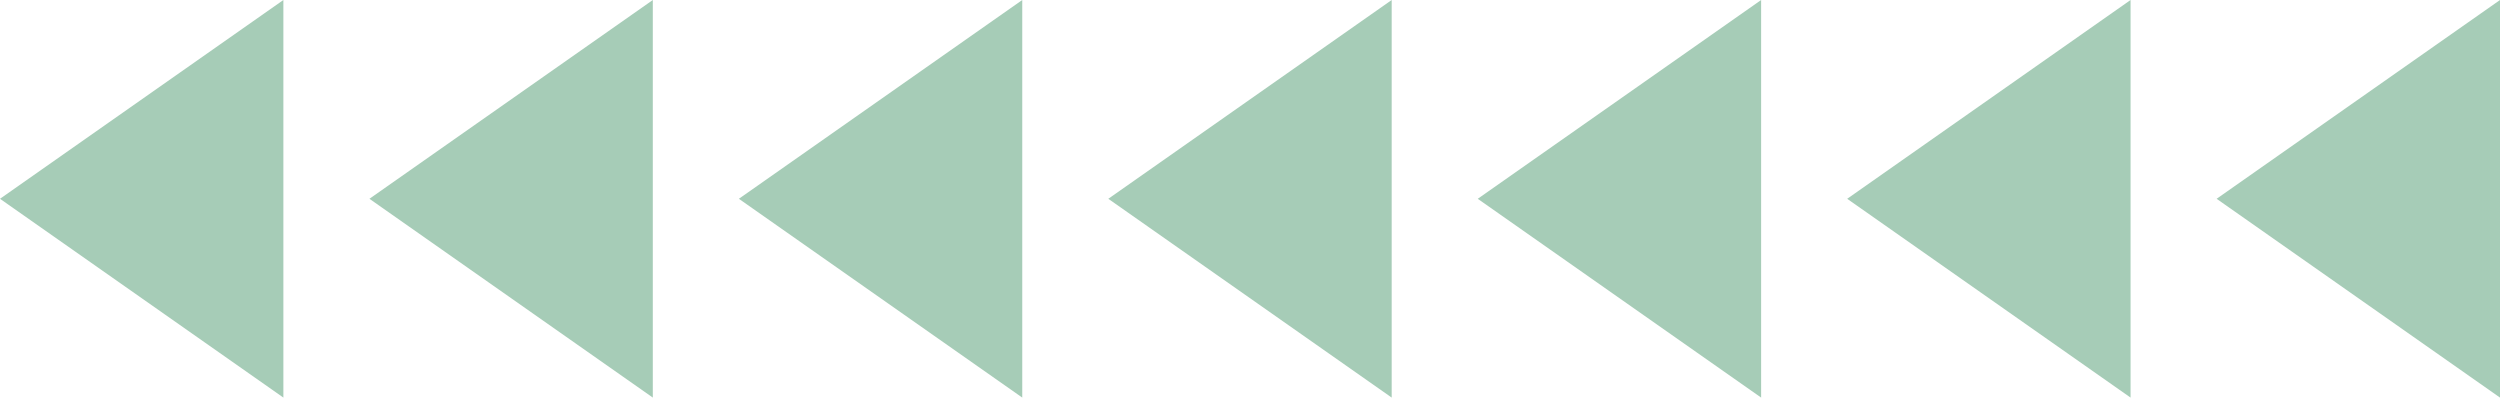   <svg xmlns="http://www.w3.org/2000/svg" viewBox="0 0 465.719 74.065">
   <g>
    <g>
     <polygon points="52.79 74.065 0 37.032 52.79 0 52.79 74.065" style="fill:#a6ccb7">
     </polygon>
     <polygon points="121.611 74.065 68.821 37.032 121.611 0 121.611 74.065" style="fill:#a6ccb7">
     </polygon>
     <polygon points="190.433 74.065 137.643 37.032 190.433 0 190.433 74.065" style="fill:#a6ccb7">
     </polygon>
     <polygon points="259.254 74.065 206.464 37.032 259.254 0 259.254 74.065" style="fill:#a6ccb7">
     </polygon>
     <polygon points="328.076 74.065 275.286 37.032 328.076 0 328.076 74.065" style="fill:#a6ccb7">
     </polygon>
     <polygon points="396.897 74.065 344.107 37.032 396.897 0 396.897 74.065" style="fill:#a6ccb7">
     </polygon>
     <polygon points="465.719 74.065 412.929 37.032 465.719 0 465.719 74.065" style="fill:#a6ccb7">
     </polygon>
    </g>
   </g>
  </svg>

